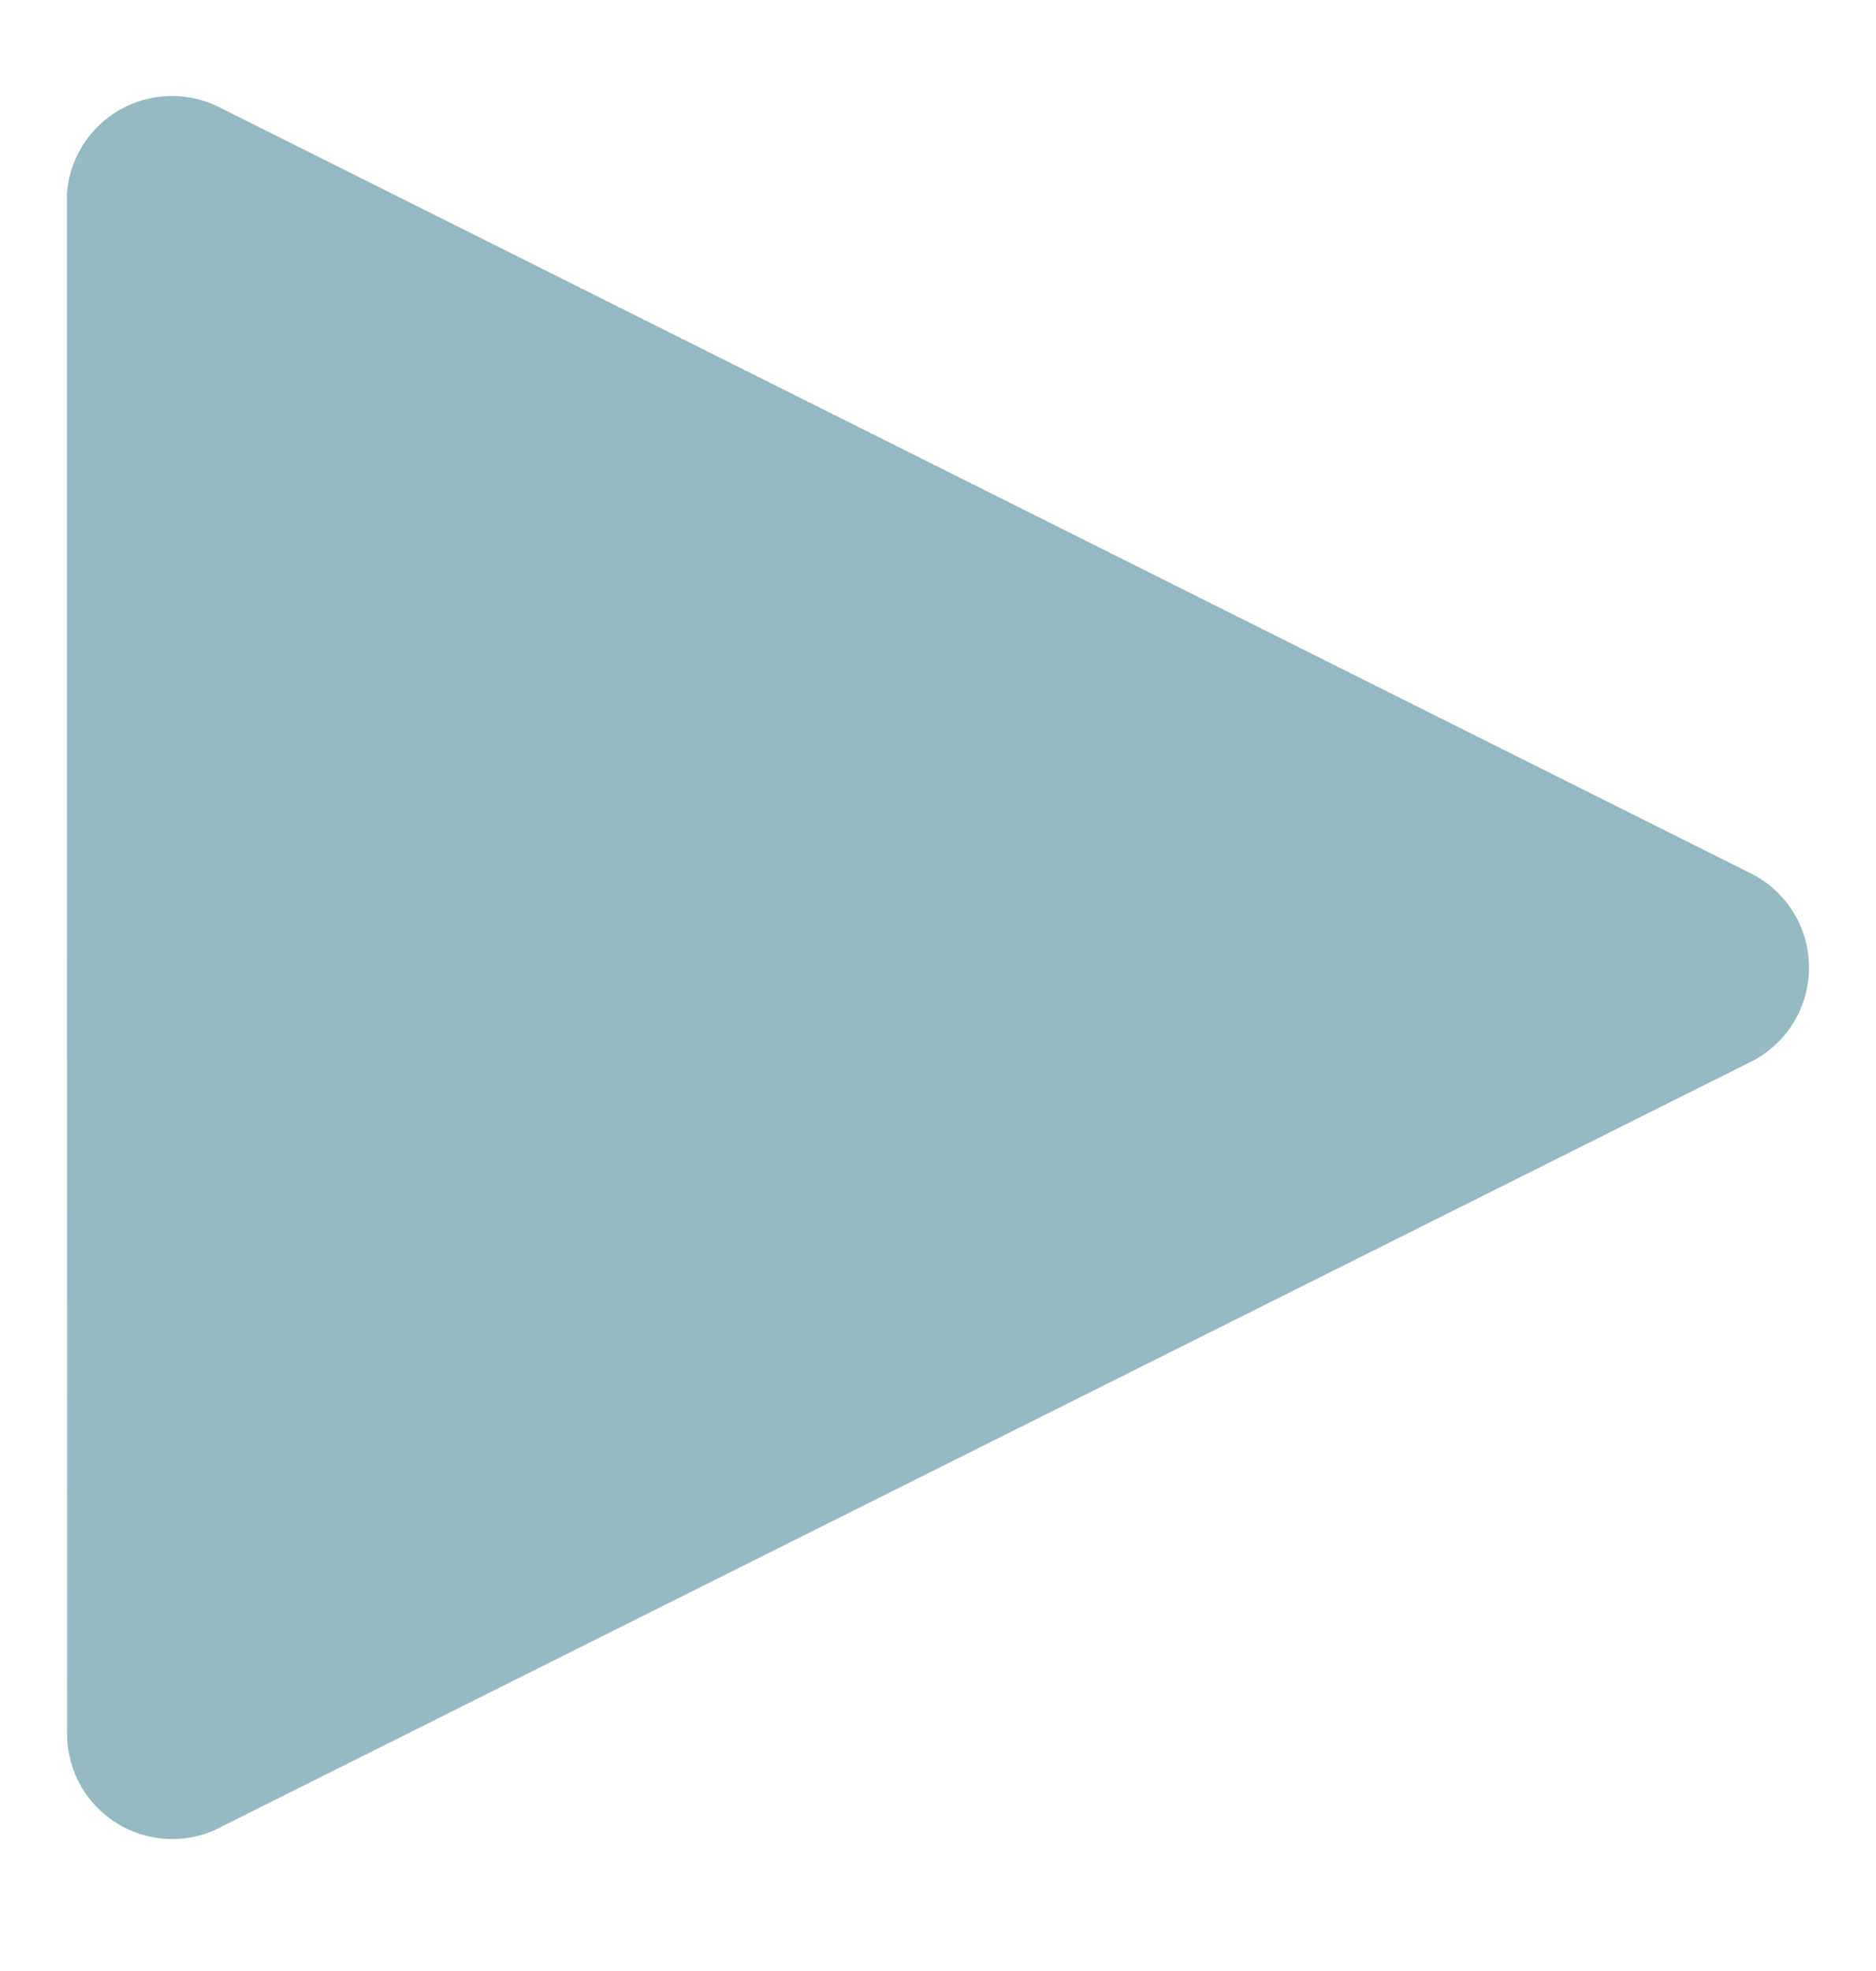 <svg width="20" height="21" viewBox="0 0 20 21" fill="none" xmlns="http://www.w3.org/2000/svg">
<g clip-path="url(#clip0_697_4415)">
<g clip-path="url(#clip1_697_4415)">
<path fill-rule="evenodd" clip-rule="evenodd" d="M2.306 1.127L18.688 9.317C19.044 9.505 19.286 9.879 19.286 10.309C19.286 10.74 19.044 11.113 18.688 11.302L2.299 19.494C2.159 19.559 2.002 19.594 1.837 19.594C1.216 19.594 0.715 19.092 0.715 18.472L0.714 2.053C0.761 1.476 1.244 1.023 1.833 1.023C2.002 1.023 2.163 1.06 2.306 1.127Z" fill="#96BAC1"/>
</g>
</g>
<defs>
<clipPath id="clip0_697_4415">
<rect width="20" height="20" fill="white" transform="translate(0 0.309)"/>
</clipPath>
<clipPath id="clip1_697_4415">
<rect width="18.571" height="20" fill="white" transform="translate(0.714 0.309)"/>
</clipPath>
</defs>
</svg>
